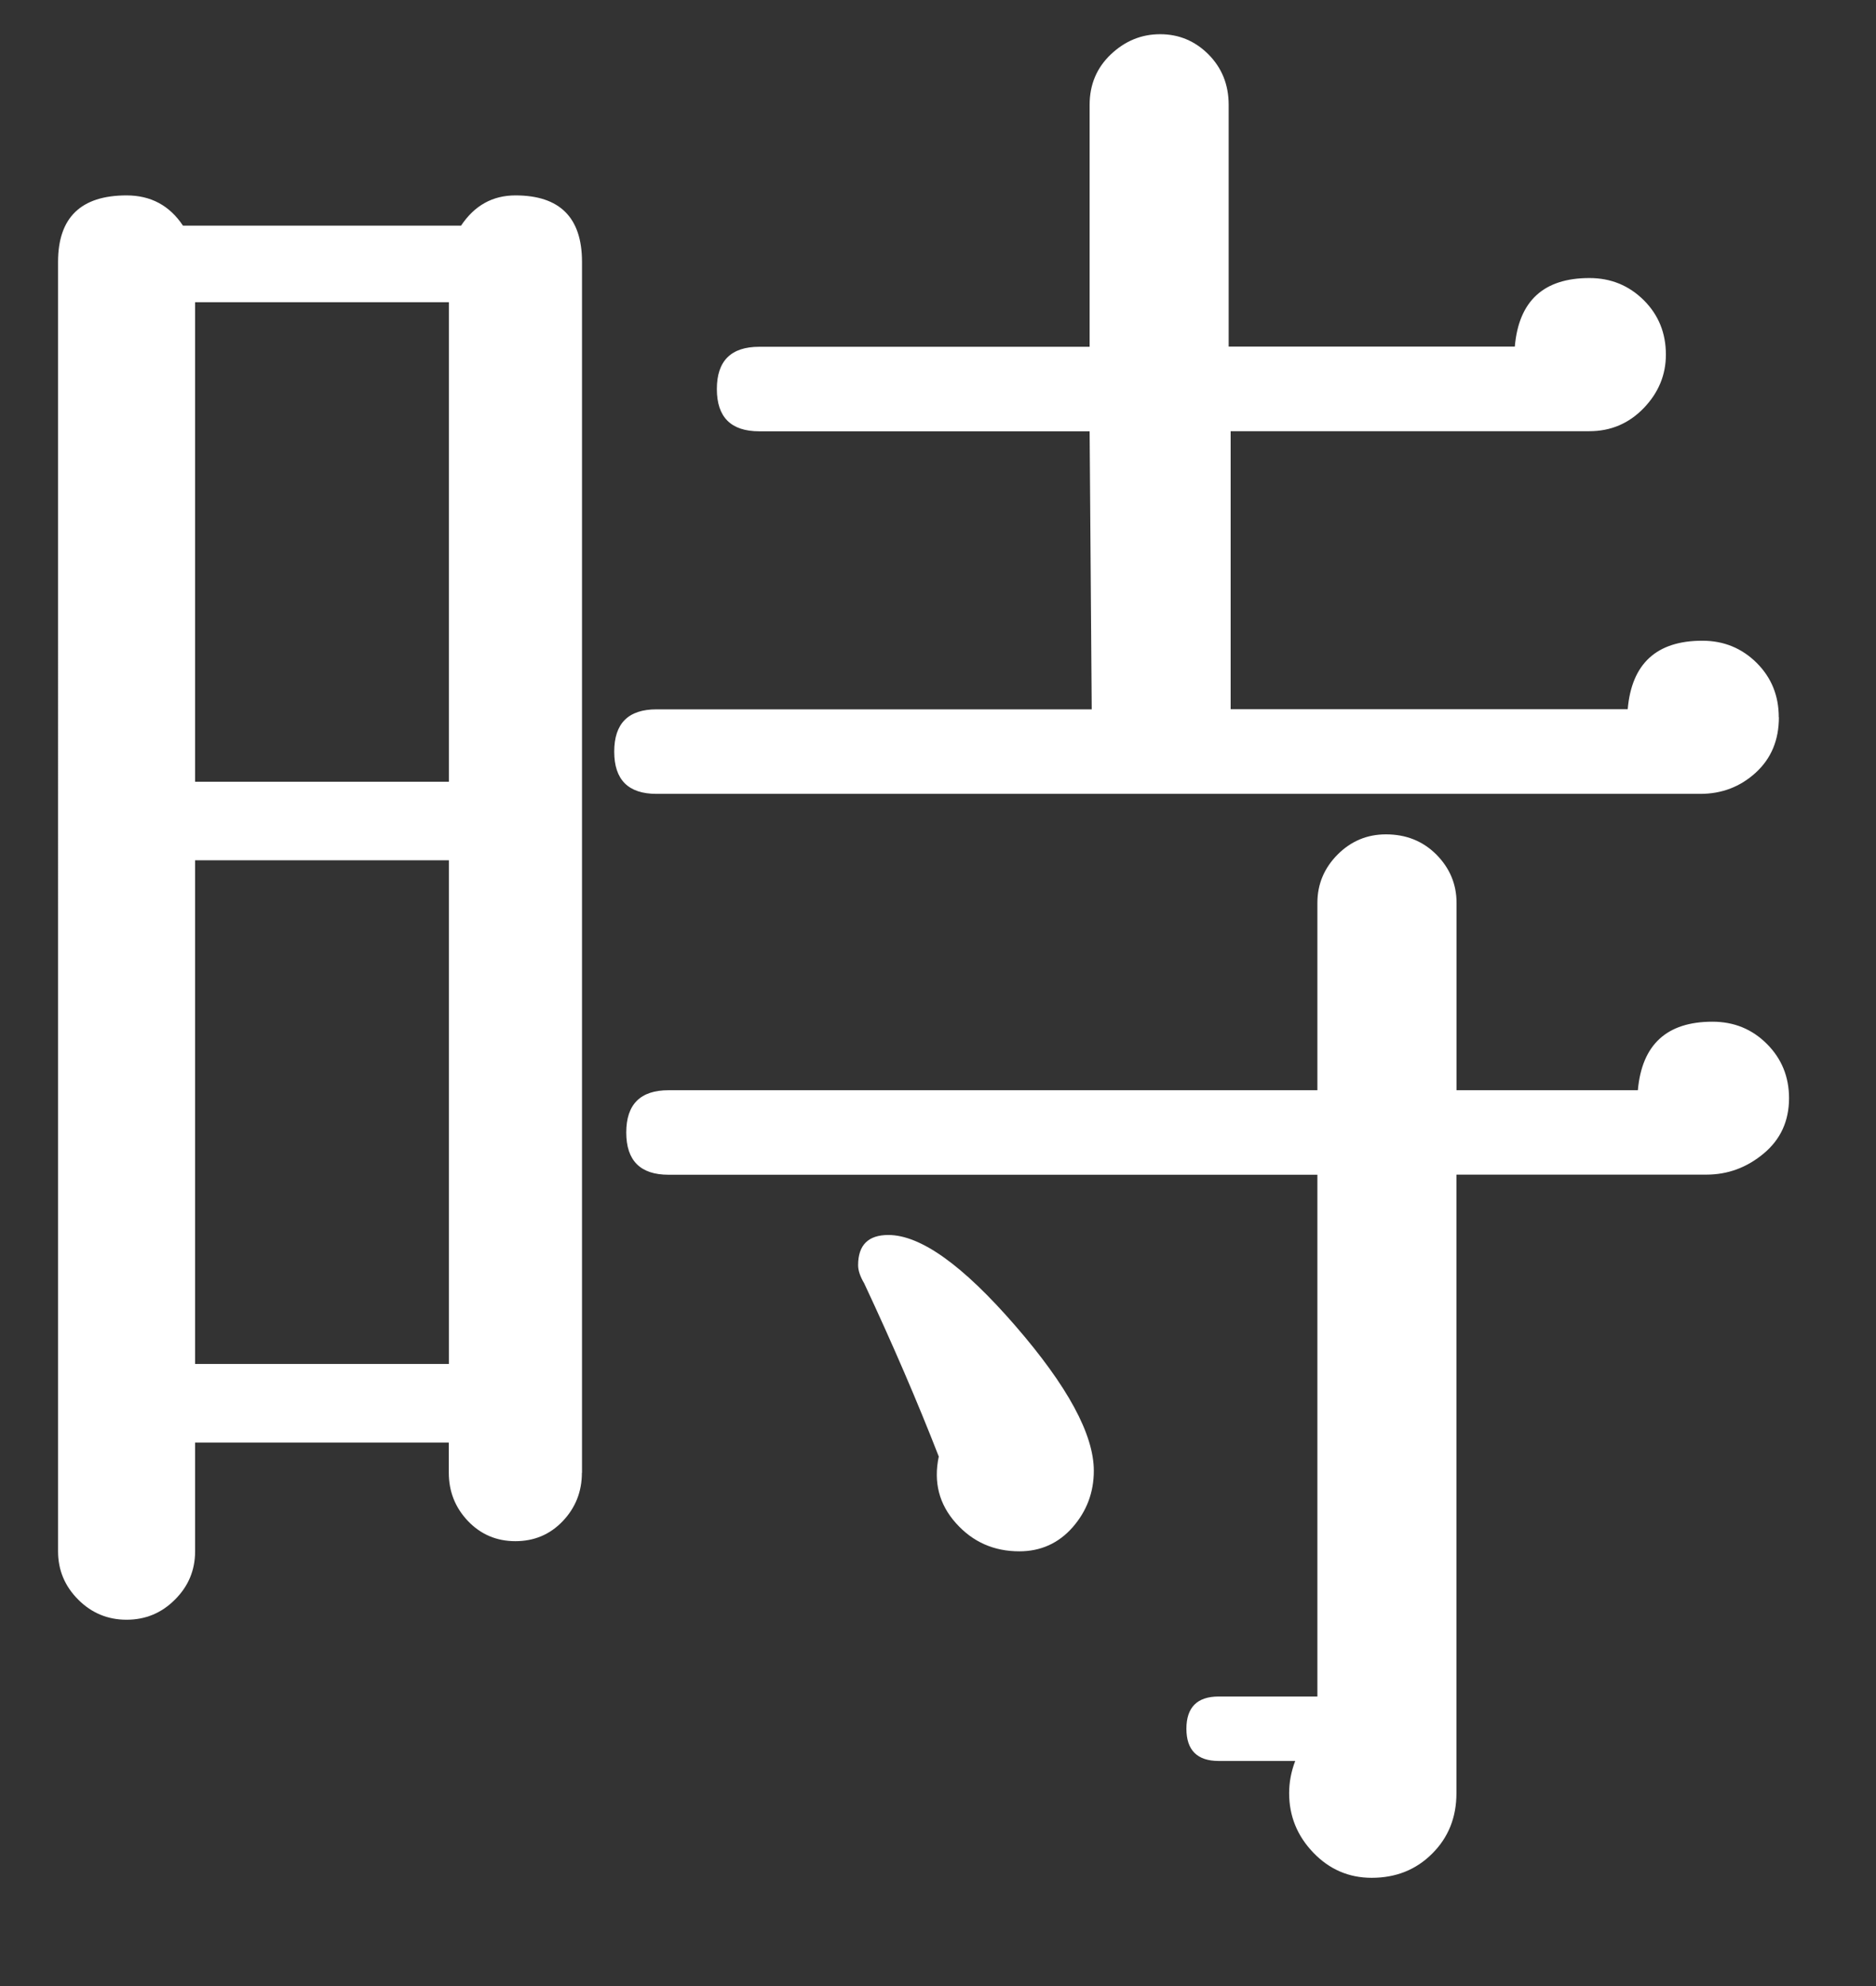 <?xml version="1.0" encoding="UTF-8"?>
<svg id="txt" xmlns="http://www.w3.org/2000/svg" viewBox="0 0 17 18">
  <rect x="0" y="0" width="17" height="18" fill="#333333" stroke="none"/>
  <path d="M5.273,13.348c0,.171-.058.317-.173.438-.116.122-.259.182-.43.182-.17,0-.313-.061-.429-.182-.116-.122-.174-.268-.174-.438v-.274H1.768v.986c0,.171-.061.317-.183.438-.121.122-.268.182-.438.182-.171,0-.317-.061-.438-.182-.122-.122-.183-.268-.183-.438V2.374c0-.402.207-.603.621-.603.219,0,.389.091.511.274h2.52c.122-.183.286-.274.493-.274.402,0,.603.201.603.603v10.974ZM4.068,7.085V2.739H1.768v4.346h2.301ZM4.068,12.362v-4.565H1.768v4.565h2.301ZM16.12,6.501c0,.207-.07.374-.21.502s-.308.192-.502.192H5.949c-.256,0-.383-.128-.383-.383s.127-.383.383-.383h3.944l-.019-2.52h-2.994c-.256,0-.384-.128-.384-.383s.128-.383.384-.383h2.994V.95c0-.183.064-.335.192-.457.128-.121.276-.183.447-.183.17,0,.316.061.438.183.121.122.183.274.183.457v2.191h2.593c.036-.414.262-.621.676-.621.194,0,.358.067.493.201.134.134.2.298.2.493,0,.183-.066.344-.2.484-.135.14-.299.21-.493.21h-3.251v2.52h3.598c.036-.414.262-.621.676-.621.194,0,.358.067.493.201.134.134.2.298.2.493ZM16.212,9.952c0,.207-.076.374-.229.502s-.326.192-.521.192h-2.264v5.606c0,.219-.073.402-.22.548-.146.146-.328.219-.548.219-.207,0-.383-.076-.529-.228-.146-.152-.219-.332-.219-.539,0-.098.018-.195.055-.292h-.694c-.194,0-.292-.098-.292-.292s.098-.292.292-.292h.895v-4.729h-5.88c-.255,0-.383-.128-.383-.383s.128-.383.383-.383h5.88v-1.698c0-.17.062-.316.183-.438.122-.122.268-.183.438-.183.183,0,.335.061.457.183.121.122.183.268.183.438v1.698h1.643c.037-.414.262-.621.676-.621.195,0,.359.067.493.201.134.134.201.298.201.493ZM9.912,13.33c0,.195-.064.365-.191.511-.128.146-.29.219-.484.219-.231,0-.423-.085-.575-.256-.152-.17-.204-.371-.155-.603-.194-.499-.42-1.023-.676-1.57-.036-.061-.055-.116-.055-.164,0-.183.092-.274.274-.274.292,0,.675.274,1.15.822.475.548.712.986.712,1.315Z" fill="#fff"/>
</svg>